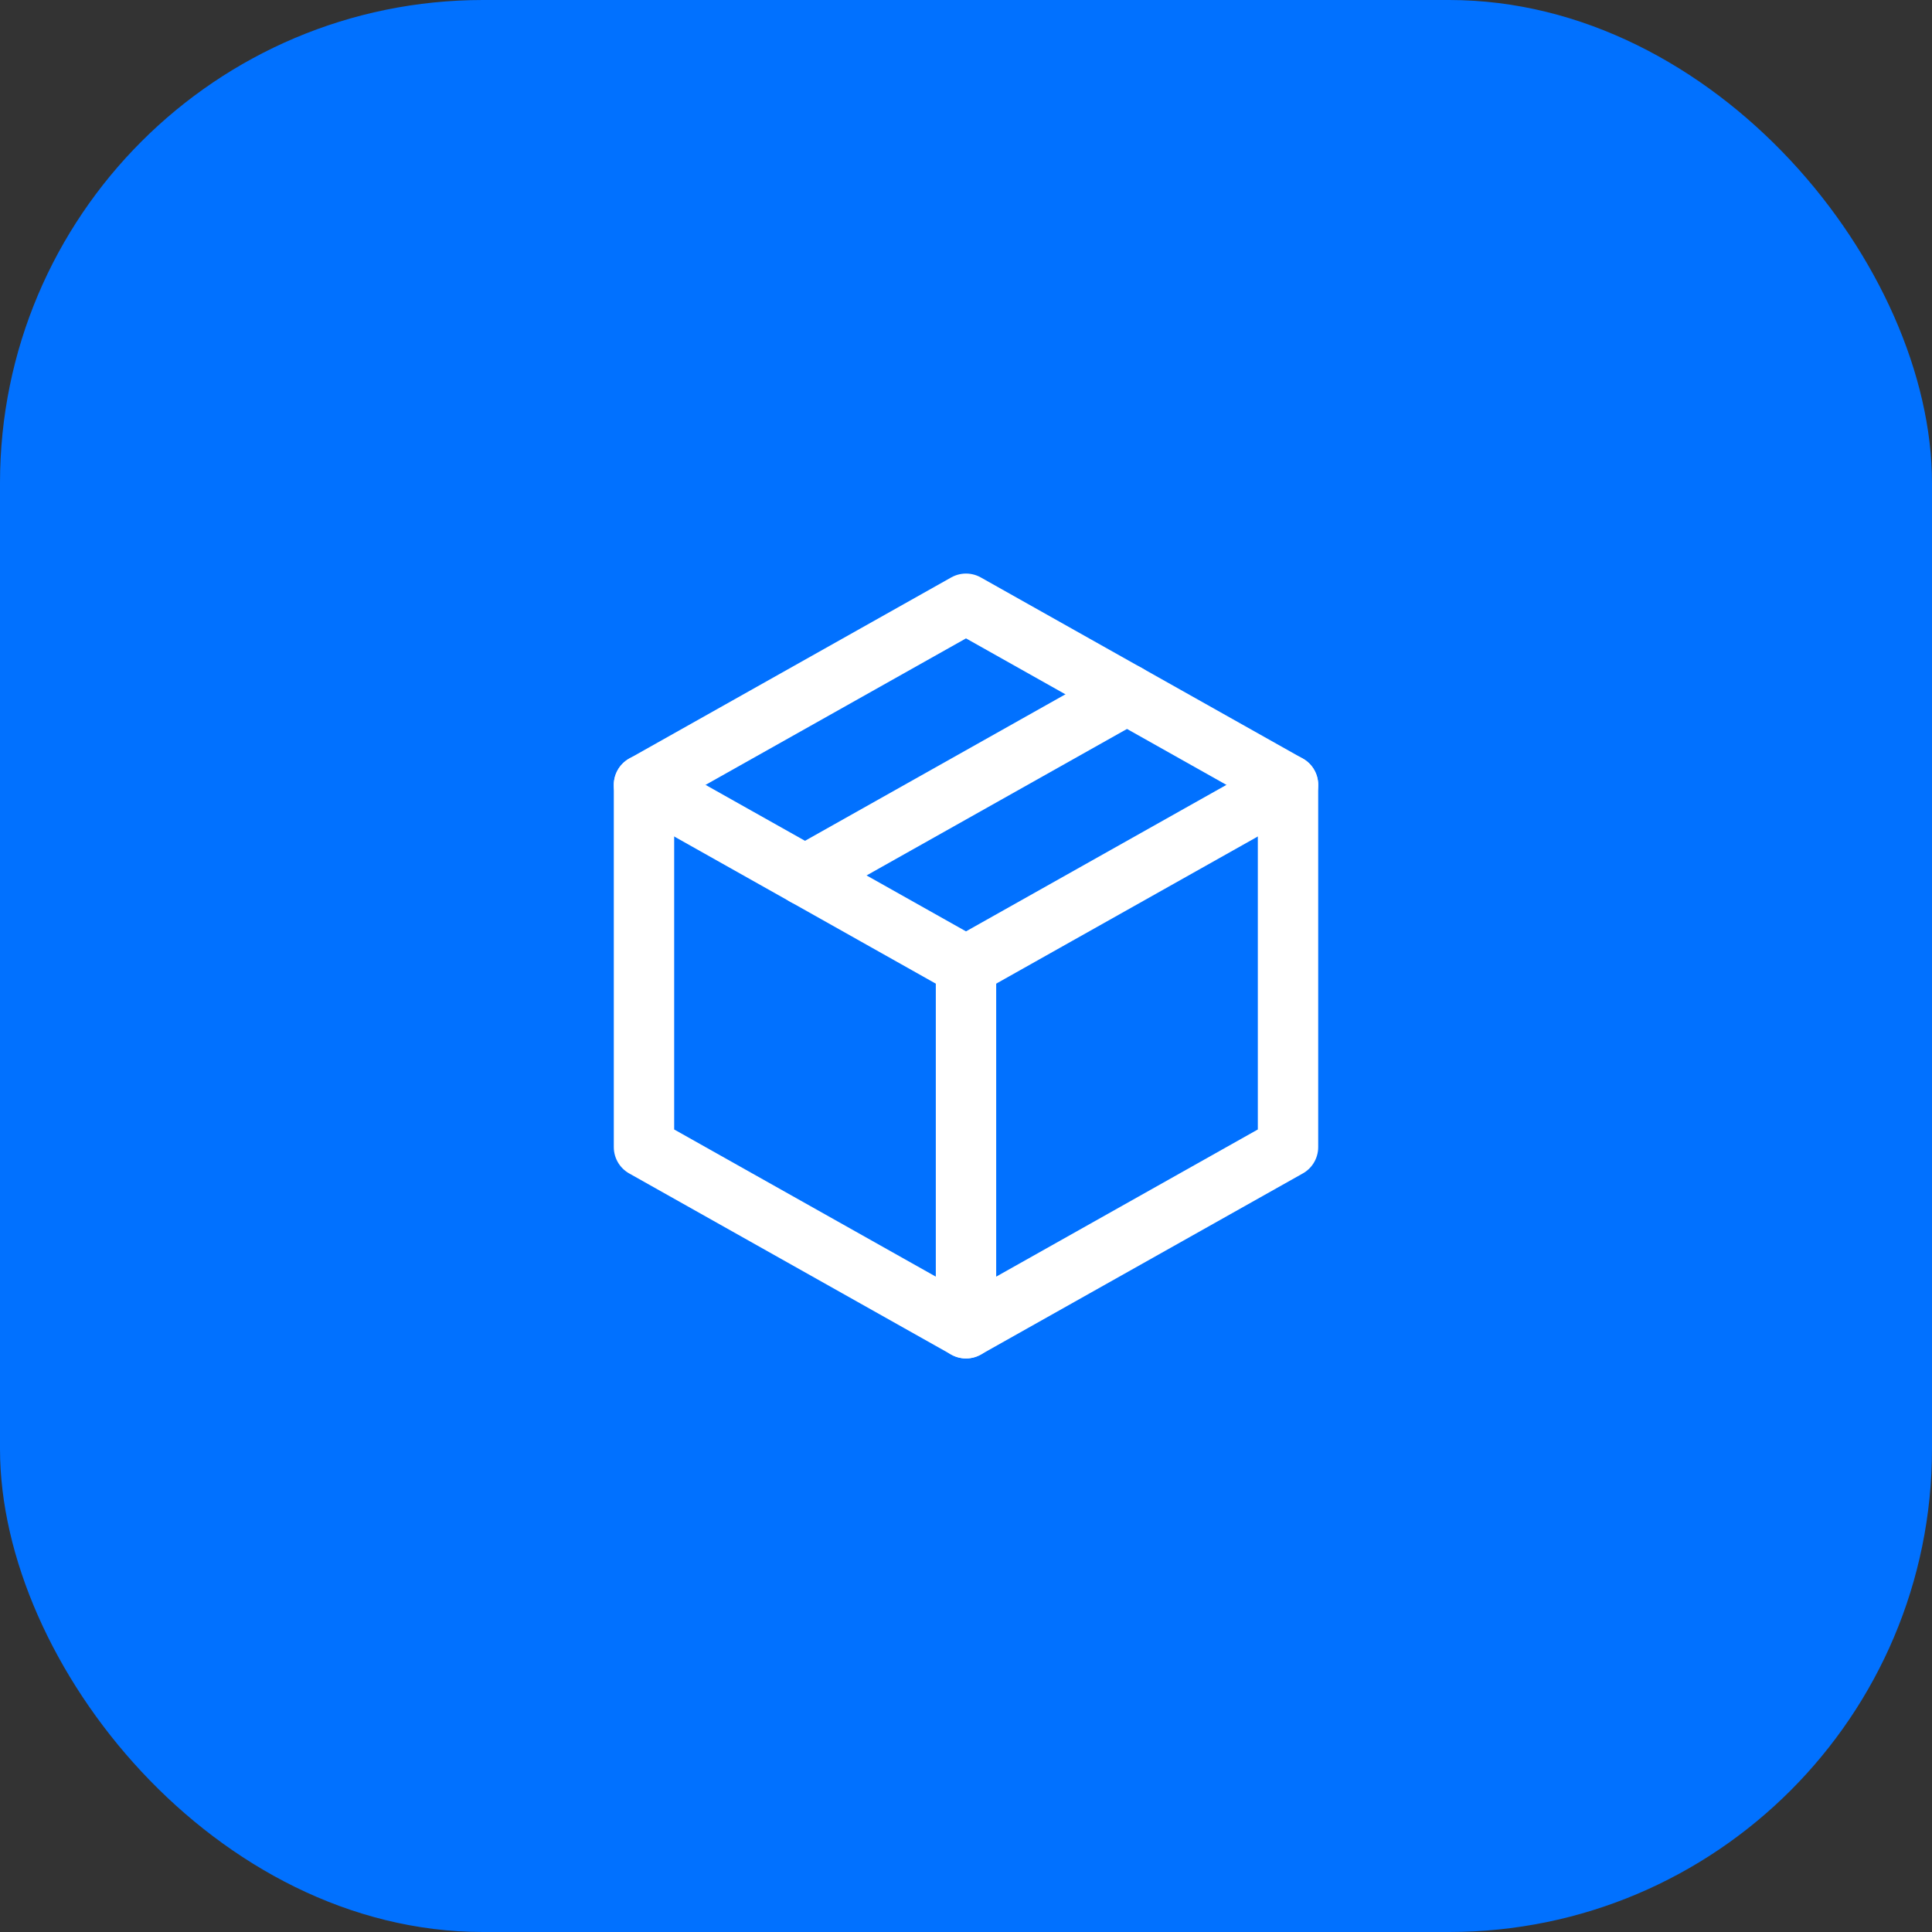 <svg width="64" height="64" viewBox="0 0 64 64" fill="none" xmlns="http://www.w3.org/2000/svg">
<rect x="0" y="0" width="64" height="64" fill="#333333" stroke="none"/>
<rect width="64" height="64" rx="16" fill="#0171FF"/>
<g clip-path="url(#clip0_3450_2536)">
<path d="M32 20L42.667 26V38L32 44L21.333 38V26L32 20Z" stroke="white" stroke-width="2" stroke-linecap="round" stroke-linejoin="round"/>
<path d="M32 32L42.667 26" stroke="white" stroke-width="2" stroke-linecap="round" stroke-linejoin="round"/>
<path d="M32 32V44" stroke="white" stroke-width="2" stroke-linecap="round" stroke-linejoin="round"/>
<path d="M32 32L21.333 26" stroke="white" stroke-width="2" stroke-linecap="round" stroke-linejoin="round"/>
<path d="M37.333 23L26.667 29" stroke="white" stroke-width="2" stroke-linecap="round" stroke-linejoin="round"/>
</g>
<defs>
<clipPath id="clip0_3450_2536">
<rect width="32" height="32" fill="white" transform="translate(16 16)"/>
</clipPath>
</defs>
</svg>
